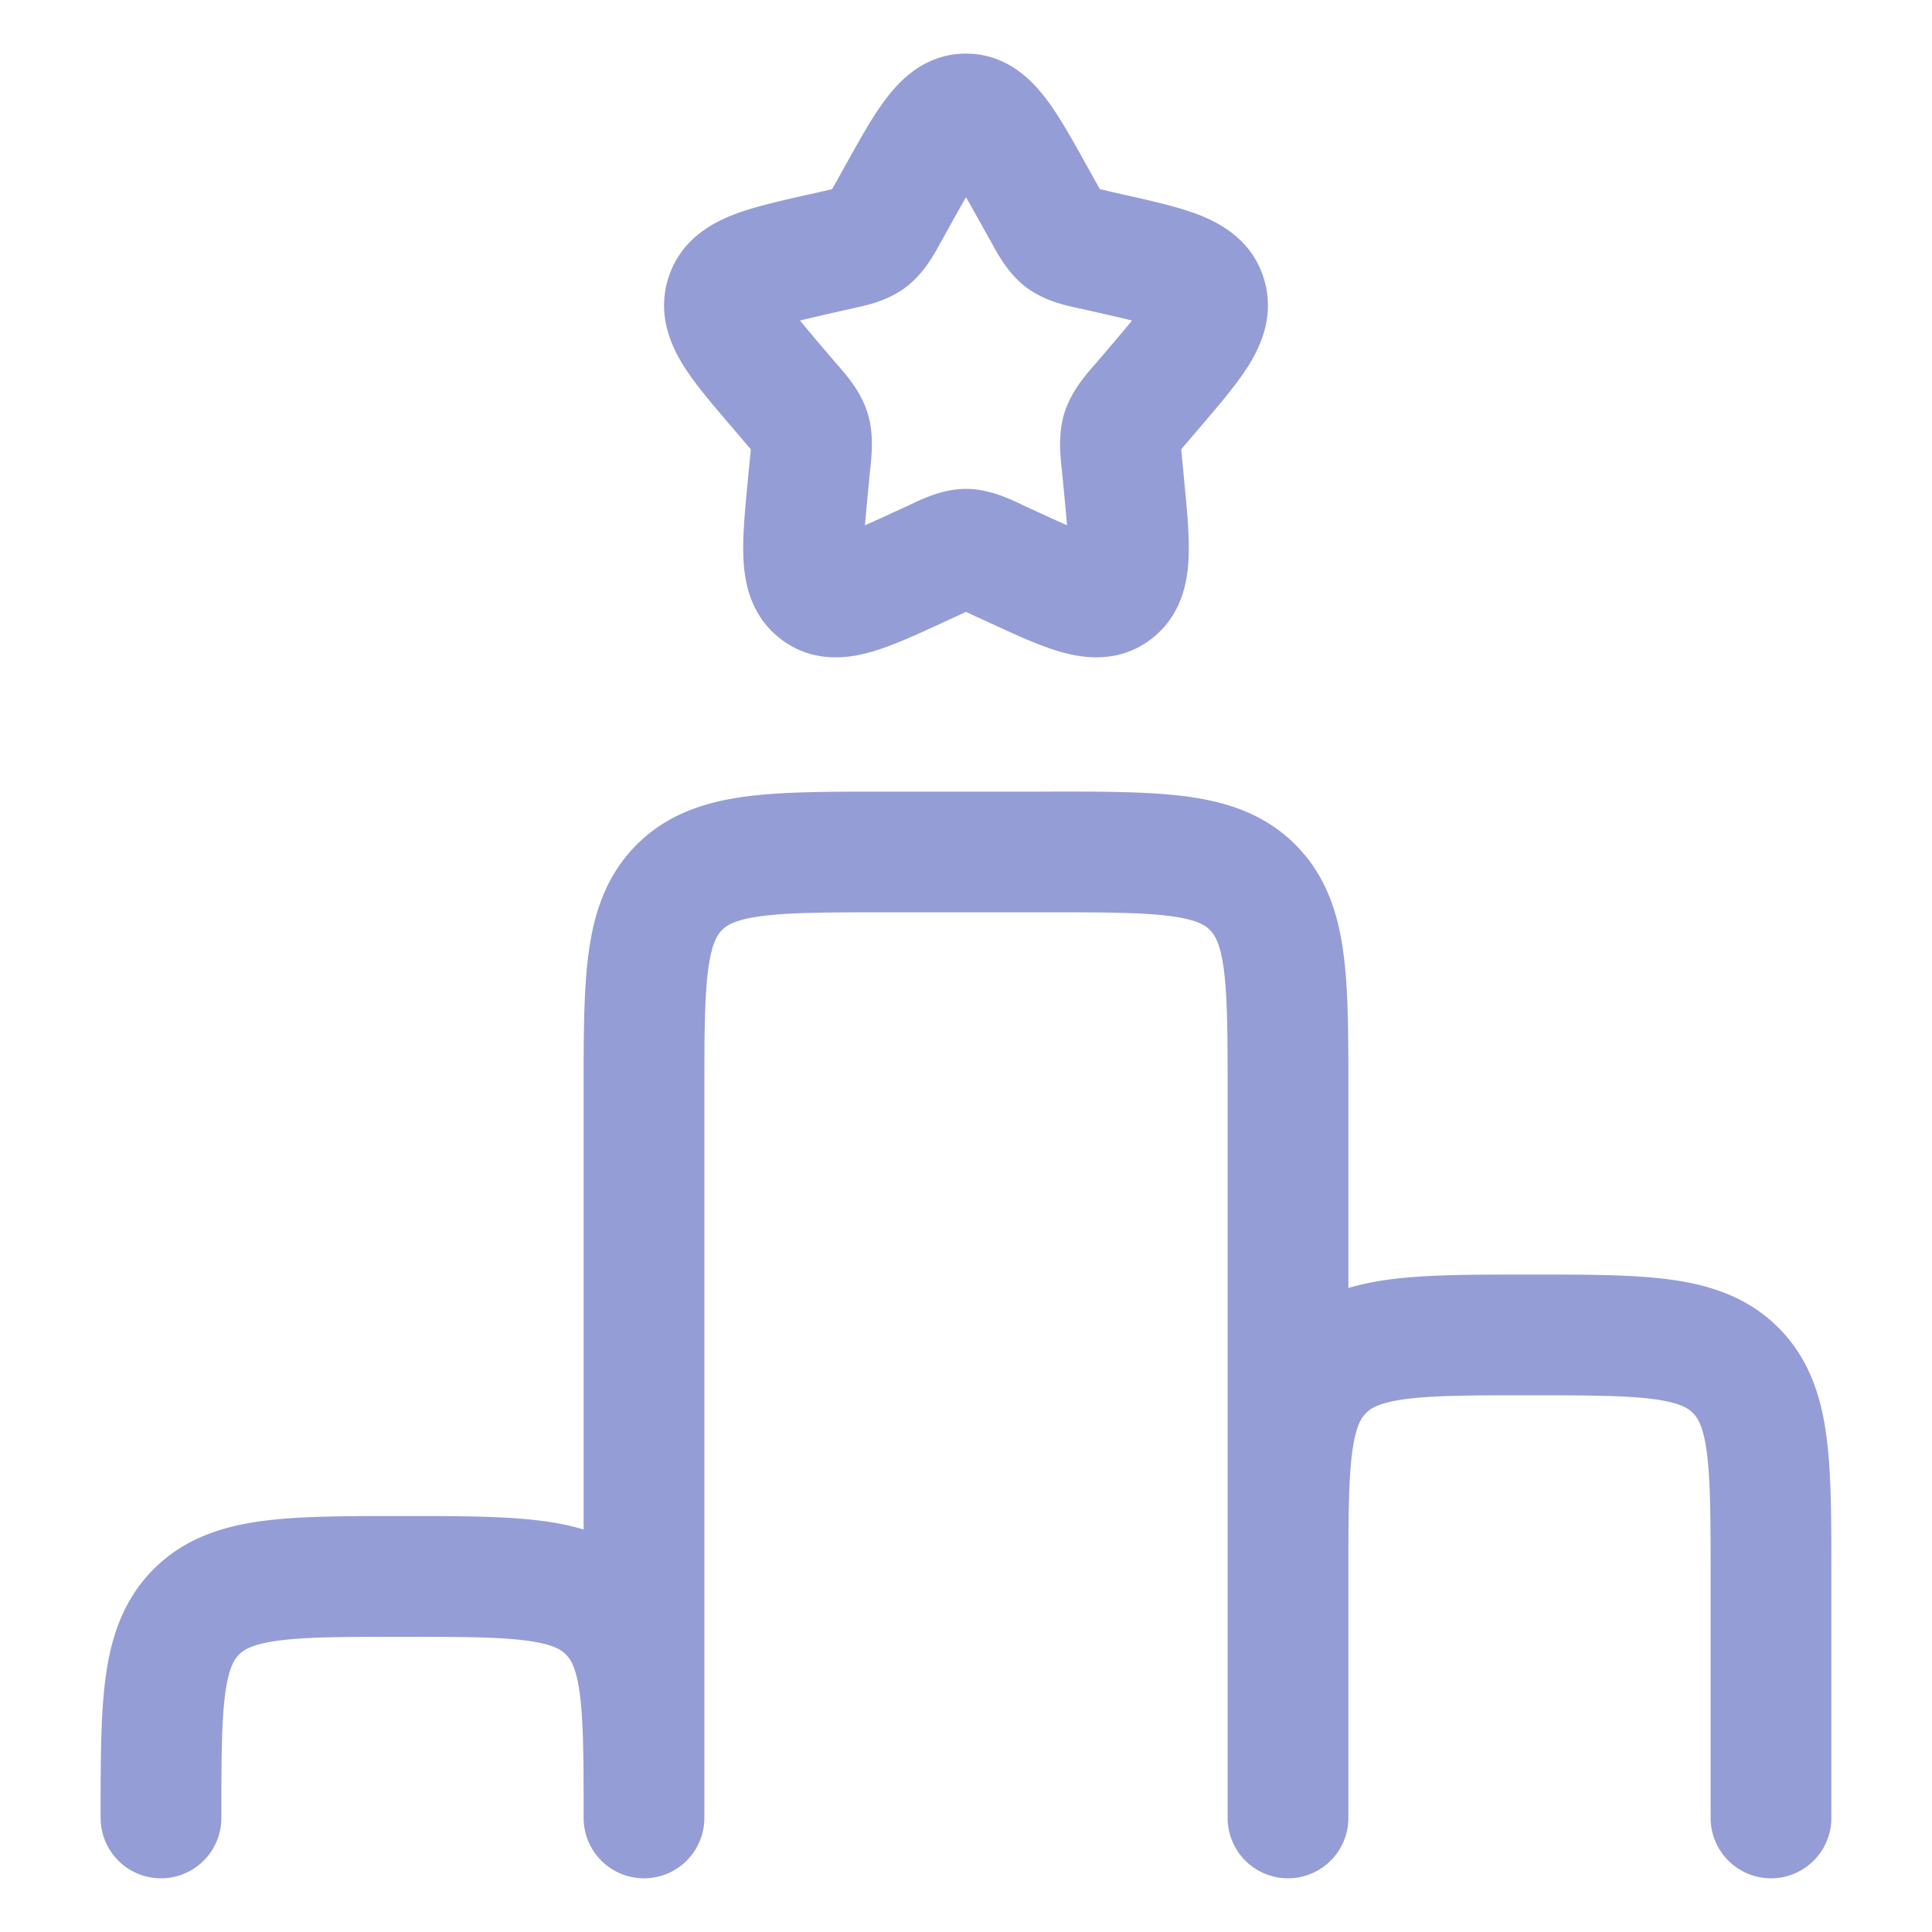 <svg width="24" height="24" fill="none" xmlns="http://www.w3.org/2000/svg"><path fill-rule="evenodd" clip-rule="evenodd" d="M11.801 2.804c.076-.137.14-.253.199-.353.058.1.123.216.199.353l.098.176.023.04c.078.144.208.382.425.547.221.168.488.226.643.26l.044.009.19.043c.176.04.319.072.44.103-.079.097-.182.219-.316.376l-.13.152-.03.034c-.108.125-.282.325-.363.585-.08.256-.052.52-.035.686l.005.047.02.203c.018.188.032.338.042.46-.105-.046-.223-.1-.364-.165l-.179-.082-.04-.02c-.144-.067-.393-.185-.672-.185s-.528.118-.672.186l-.04.019-.179.082c-.14.065-.26.12-.364.165.01-.122.024-.272.042-.46l.02-.203.005-.047c.017-.167.045-.43-.035-.686-.08-.26-.255-.46-.363-.585l-.03-.034-.13-.152a20.971 20.971 0 0 1-.316-.376c.121-.03.264-.063.44-.103l.19-.043.044-.01c.155-.033.422-.091.643-.26.217-.164.347-.402.425-.545l.023-.04.098-.177ZM12 .666c-.502 0-.814.325-.986.55-.165.214-.33.511-.5.816l-.023.041-.098.177-.057.1-.099.023-.19.043-.048.01c-.327.075-.653.148-.903.247-.276.109-.65.32-.795.785-.142.455.037.841.193 1.09.145.23.365.486.59.749l.03.035.13.153.083.097a9.873 9.873 0 0 1-.013.135l-.02.203-.004.046c-.034.352-.067.692-.055.964.012.286.08.718.468 1.011.4.304.84.238 1.12.157.258-.073.563-.214.87-.355l.043-.02.18-.083.084-.039.085.04.179.082.044.02c.306.141.611.282.869.355.28.08.72.147 1.12-.157.387-.293.456-.725.468-1.01.012-.273-.02-.613-.055-.965l-.004-.046-.02-.203c-.005-.057-.01-.099-.012-.135.021-.027.047-.057.082-.097l.13-.153.03-.035c.225-.263.445-.52.59-.75.156-.248.335-.634.193-1.09-.144-.463-.519-.675-.795-.784-.25-.099-.576-.172-.903-.246l-.047-.01-.191-.044-.1-.023-.056-.1-.098-.177-.023-.041c-.17-.305-.335-.602-.5-.816-.172-.225-.484-.55-.986-.55Zm1.05 9.168h-2.1c-.664 0-1.237 0-1.696.062-.491.066-.963.215-1.345.597s-.531.854-.597 1.345c-.062.459-.062 1.032-.062 1.697V19a3.204 3.204 0 0 0-.504-.105c-.459-.062-1.032-.062-1.697-.062h-.098c-.665 0-1.238 0-1.697.062-.491.066-.963.215-1.345.597s-.531.854-.597 1.345c-.062.459-.062 1.032-.062 1.697v.049a.75.75 0 0 0 1.5 0c0-.728.002-1.2.048-1.546.044-.325.115-.427.172-.484.057-.057.159-.128.484-.172.347-.047.818-.048 1.546-.048.728 0 1.2.002 1.546.048.325.044.427.114.484.172.057.057.128.159.172.484.046.347.048.818.048 1.546a.75.75 0 0 0 1.5 0v-9c0-.728.002-1.2.048-1.546.044-.325.115-.427.172-.484.057-.058.159-.128.484-.172.347-.046.818-.048 1.546-.048h2c.728 0 1.2.002 1.546.048.325.044.427.114.484.172.057.057.128.159.172.484.046.347.048.818.048 1.546v9a.75.75 0 0 0 1.5 0v-3c0-.728.002-1.2.048-1.546.044-.325.115-.427.172-.484.057-.057.159-.128.484-.172.347-.047.818-.048 1.546-.048.728 0 1.2.002 1.546.048.325.044.427.114.484.172.057.057.128.159.172.484.046.347.048.818.048 1.546v3a.75.75 0 0 0 1.5 0v-3.05c0-.664 0-1.237-.062-1.696-.066-.492-.215-.963-.597-1.345s-.854-.531-1.345-.597c-.459-.062-1.032-.062-1.697-.062h-.098c-.665 0-1.238 0-1.697.062-.171.023-.34.056-.504.105v-2.466c0-.665 0-1.238-.062-1.697-.066-.491-.215-.963-.597-1.345s-.854-.531-1.345-.597c-.459-.062-1.032-.062-1.697-.062Z" fill="#959DD6"/></svg>
